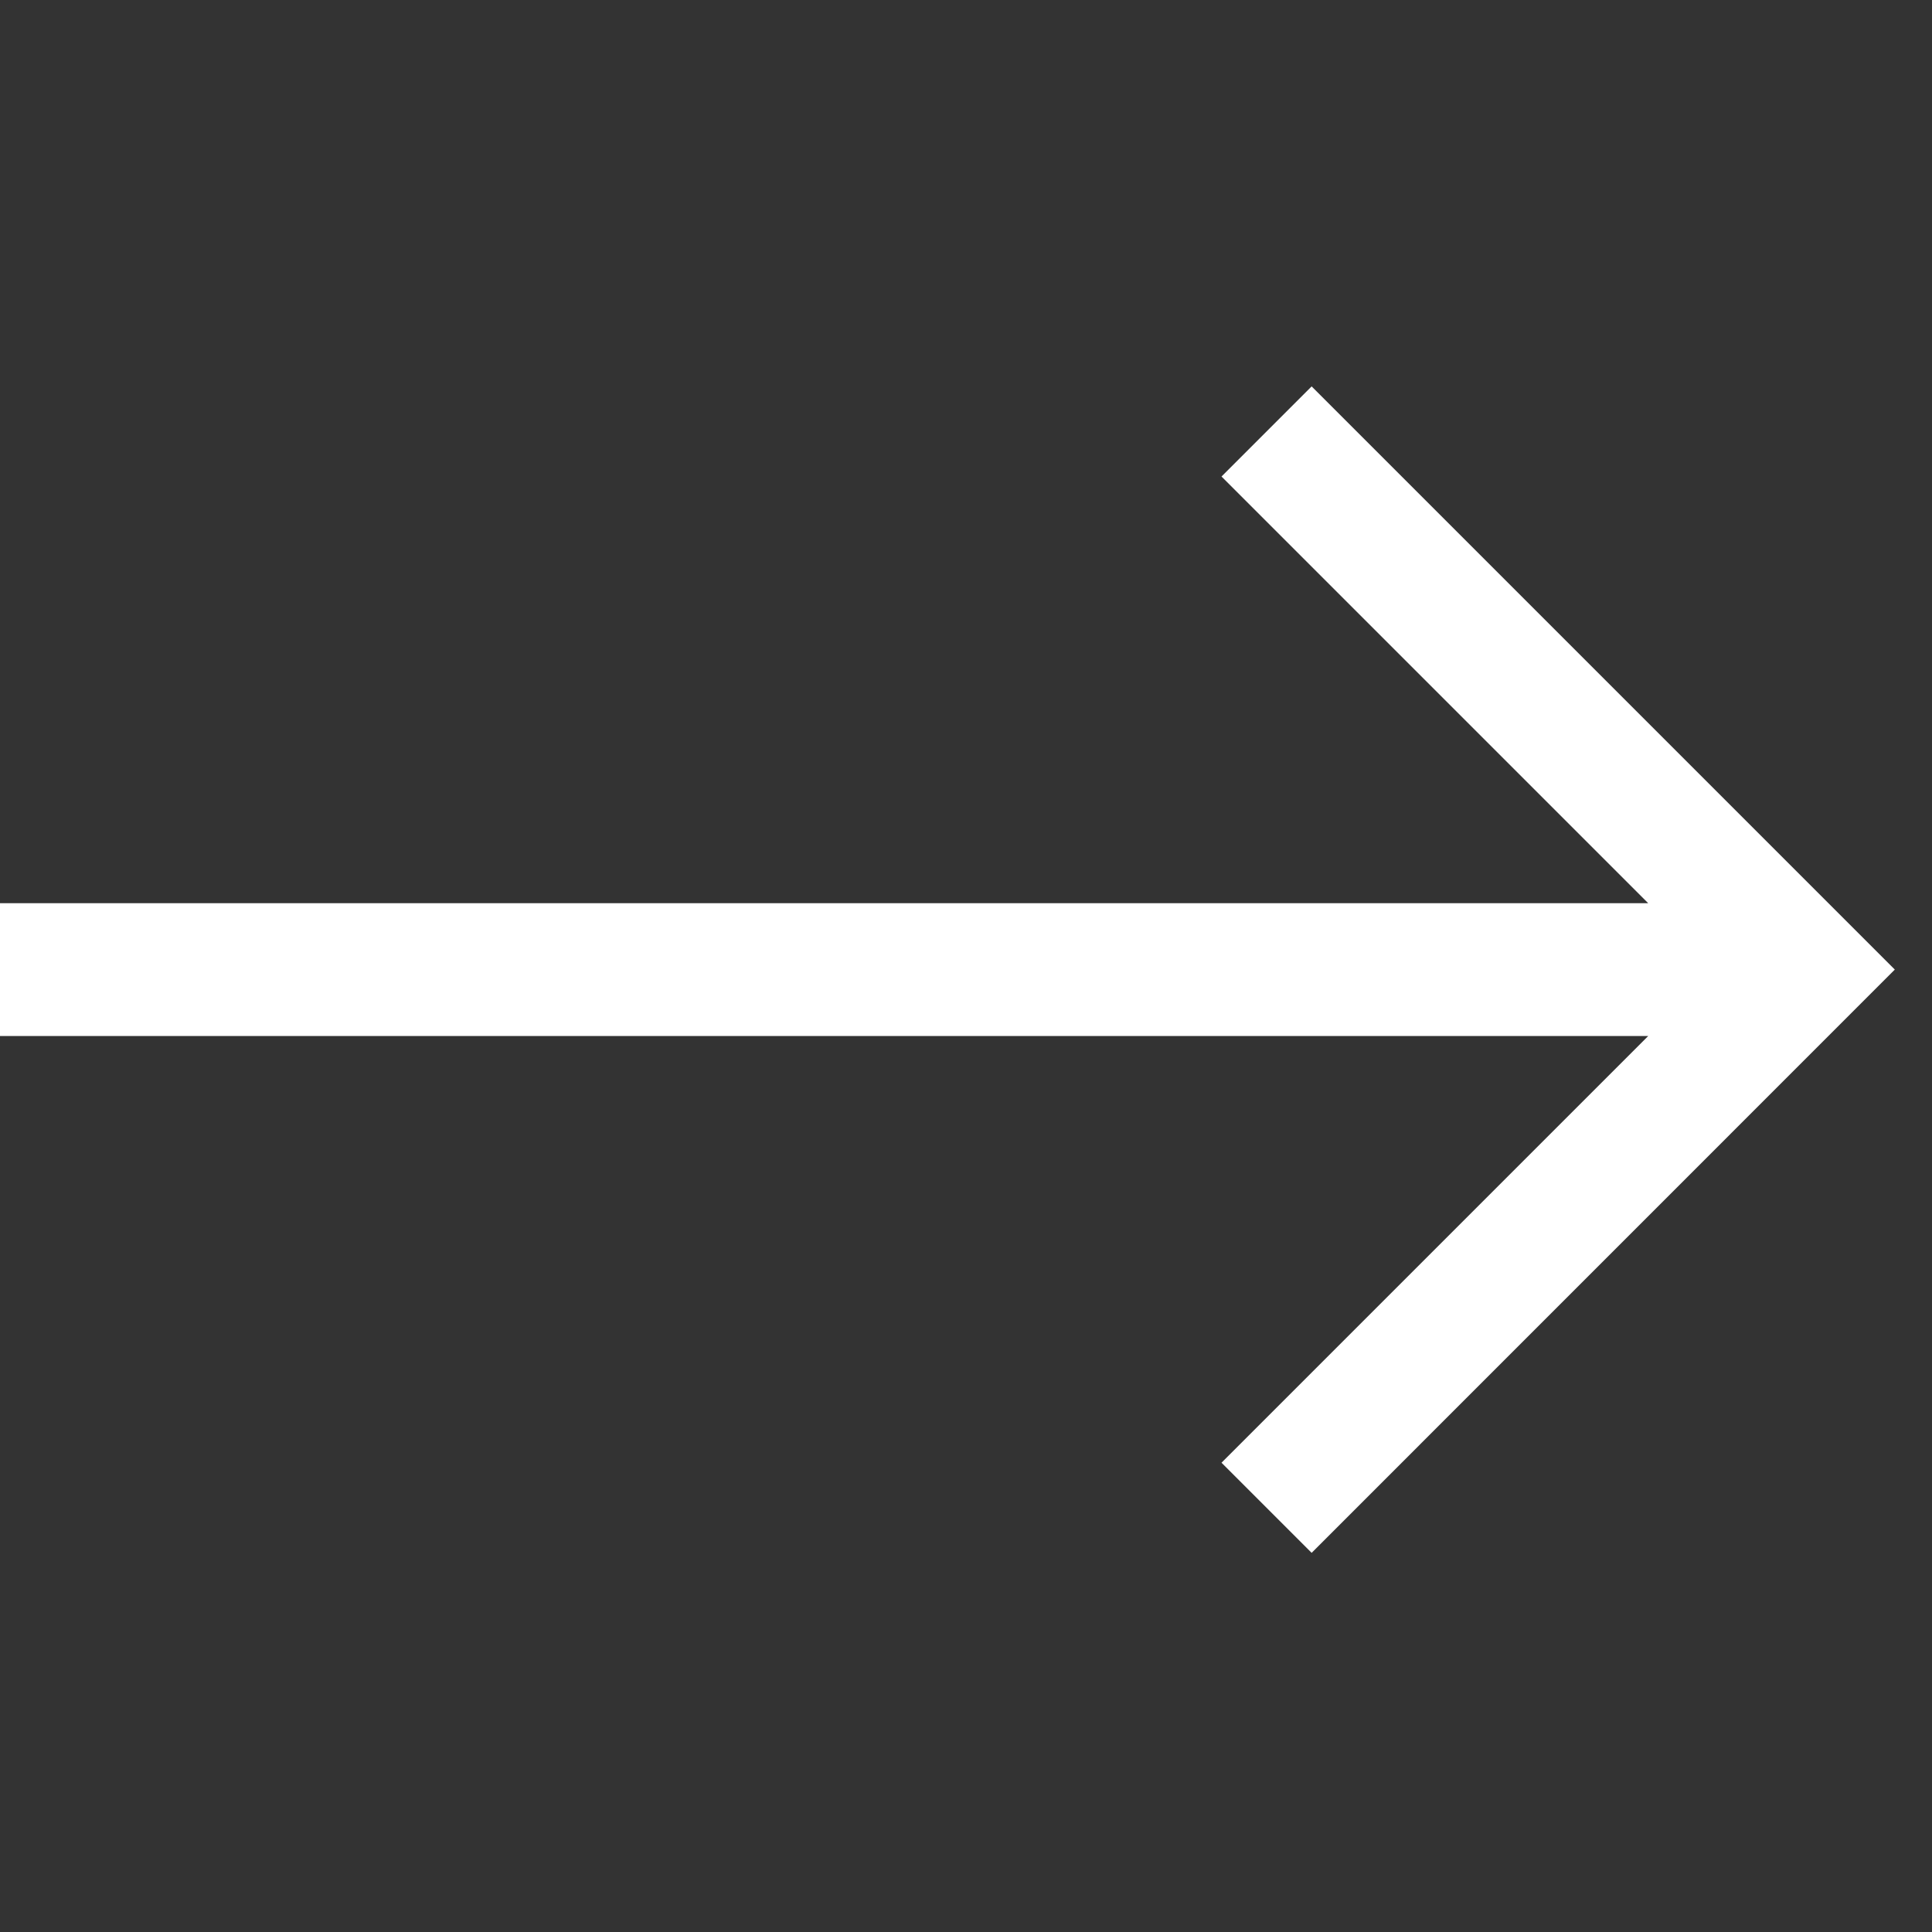 <svg width="20" height="20" viewBox="0 0 20 20" fill="none" xmlns="http://www.w3.org/2000/svg">
<rect x="0" y="0" width="20" height="20" fill="#333333" stroke="none"/>
<path d="M19.615 10.037L13.578 16.075L12.645 15.142L17.062 10.725H0V9.35H17.062L12.645 4.933L13.578 4L19.615 10.037Z" fill="white"/>
</svg>
